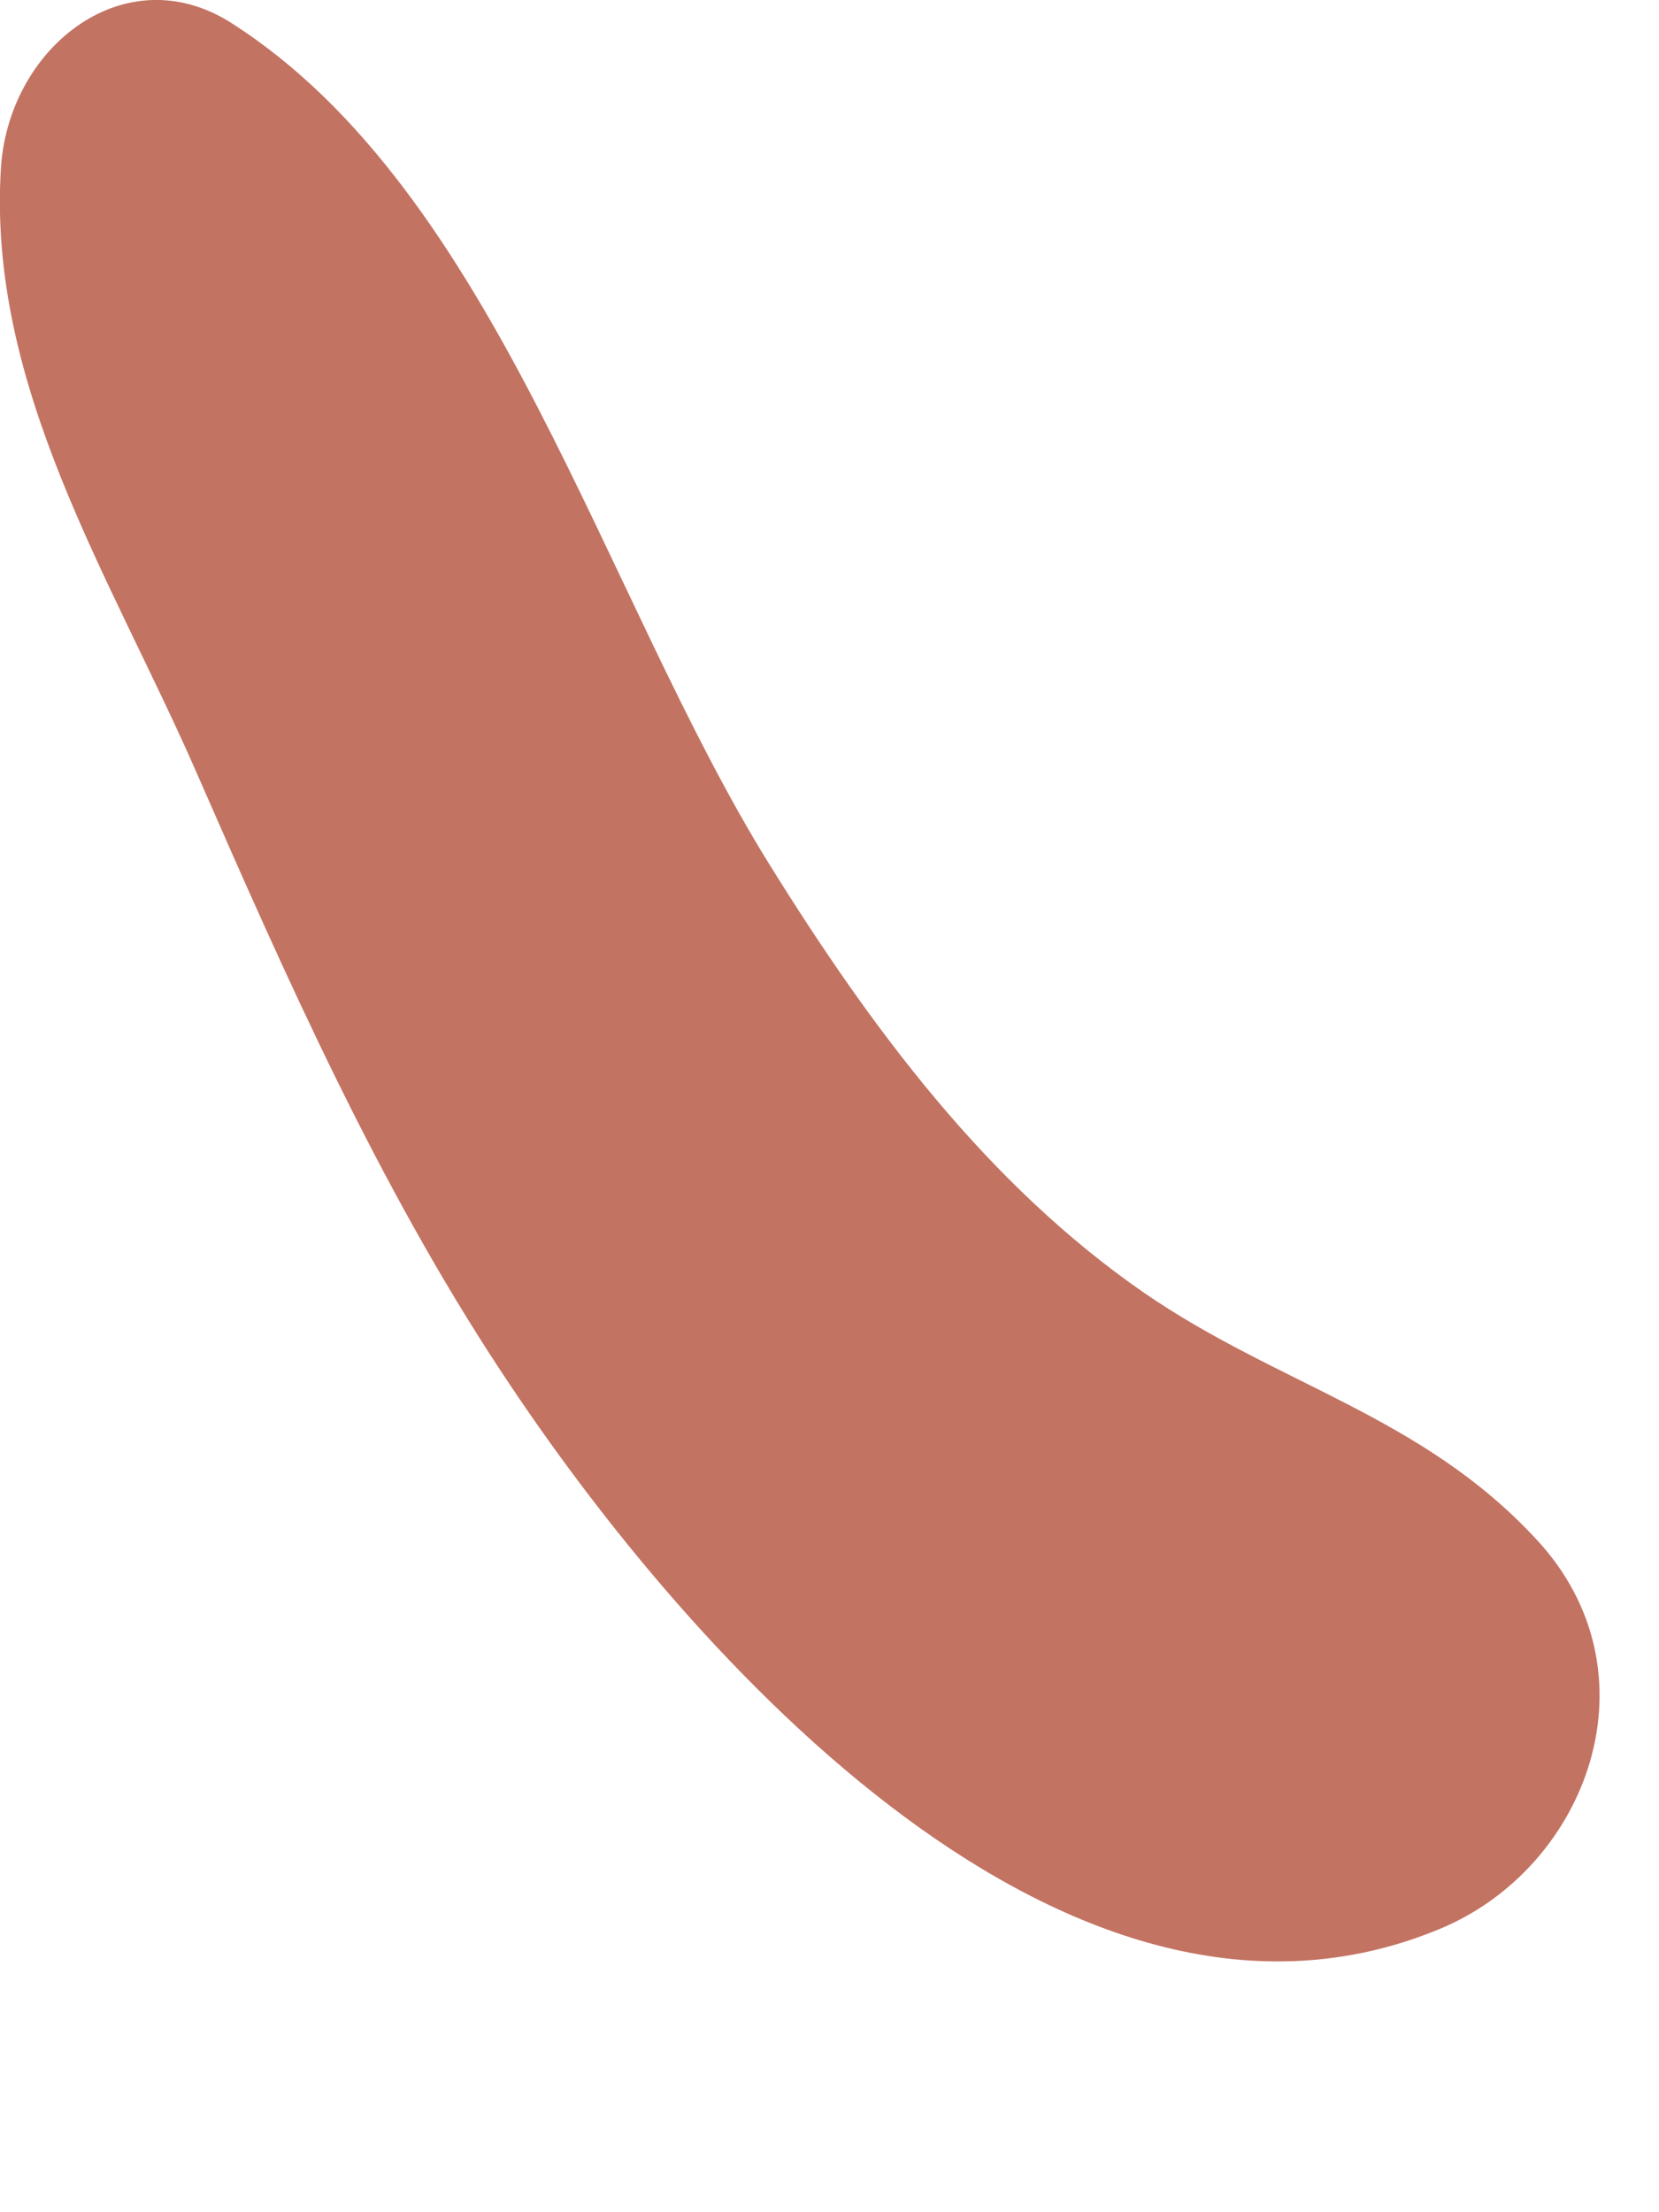 <?xml version="1.0" encoding="utf-8"?>
<svg xmlns="http://www.w3.org/2000/svg" fill="none" height="100%" overflow="visible" preserveAspectRatio="none" style="display: block;" viewBox="0 0 3 4" width="100%">
<path d="M0.002 0.299C-0.025 0.697 0.201 1.044 0.355 1.396C0.518 1.769 0.683 2.141 0.905 2.478C1.254 3.009 1.939 3.763 2.603 3.488C2.872 3.377 3.003 3.023 2.777 2.782C2.57 2.559 2.312 2.505 2.068 2.337C1.785 2.141 1.576 1.86 1.392 1.564C1.091 1.08 0.897 0.347 0.419 0.042C0.229 -0.08 0.019 0.081 0.002 0.299Z" fill="#C37362" id="XMLID_3_"/>
</svg>